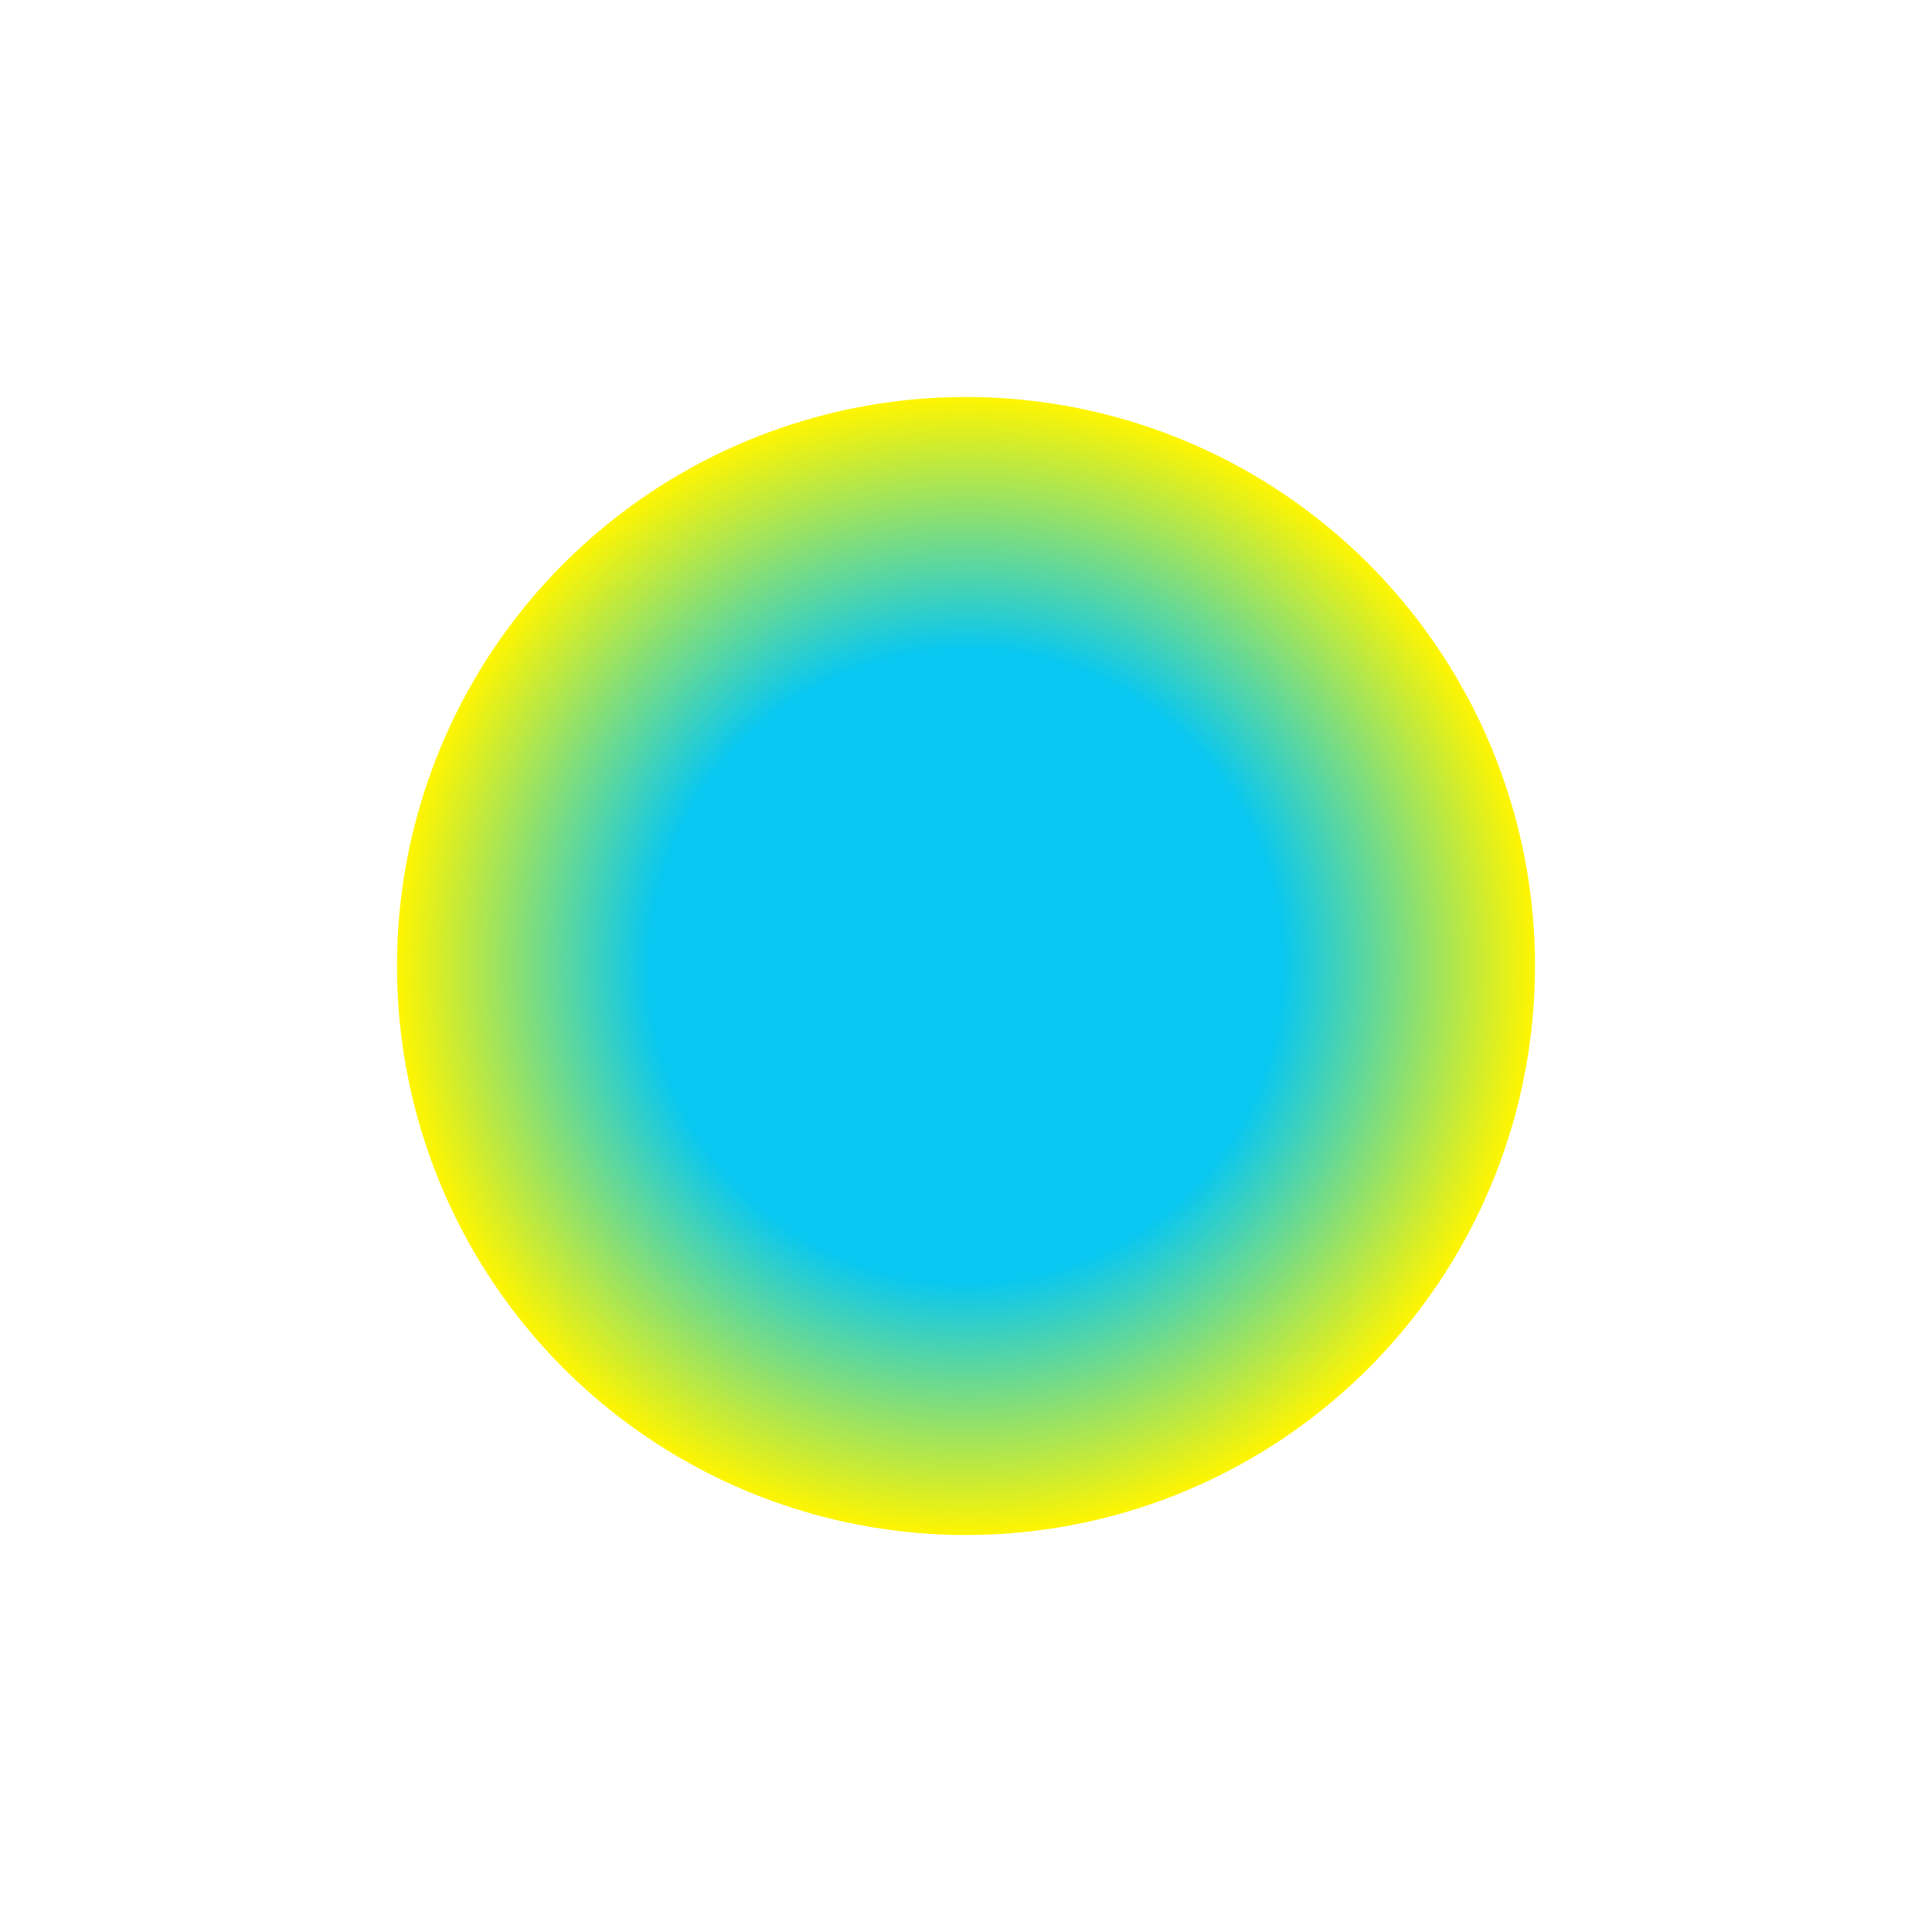 <?xml version="1.0" encoding="UTF-8"?> <svg xmlns="http://www.w3.org/2000/svg" width="292" height="292" viewBox="0 0 292 292" fill="none"><g filter="url(#filter0_f_255_2044)"><circle cx="146" cy="146" r="86" fill="url(#paint0_radial_255_2044)"></circle></g><defs><filter id="filter0_f_255_2044" x="0" y="0" width="292" height="292" filterUnits="userSpaceOnUse" color-interpolation-filters="sRGB"><feFlood flood-opacity="0" result="BackgroundImageFix"></feFlood><feBlend mode="normal" in="SourceGraphic" in2="BackgroundImageFix" result="shape"></feBlend><feGaussianBlur stdDeviation="30" result="effect1_foregroundBlur_255_2044"></feGaussianBlur></filter><radialGradient id="paint0_radial_255_2044" cx="0" cy="0" r="1" gradientUnits="userSpaceOnUse" gradientTransform="translate(146 146) rotate(90) scale(86)"><stop offset="0.555" stop-color="#08C7F1"></stop><stop offset="1" stop-color="#FFF500"></stop></radialGradient></defs></svg> 